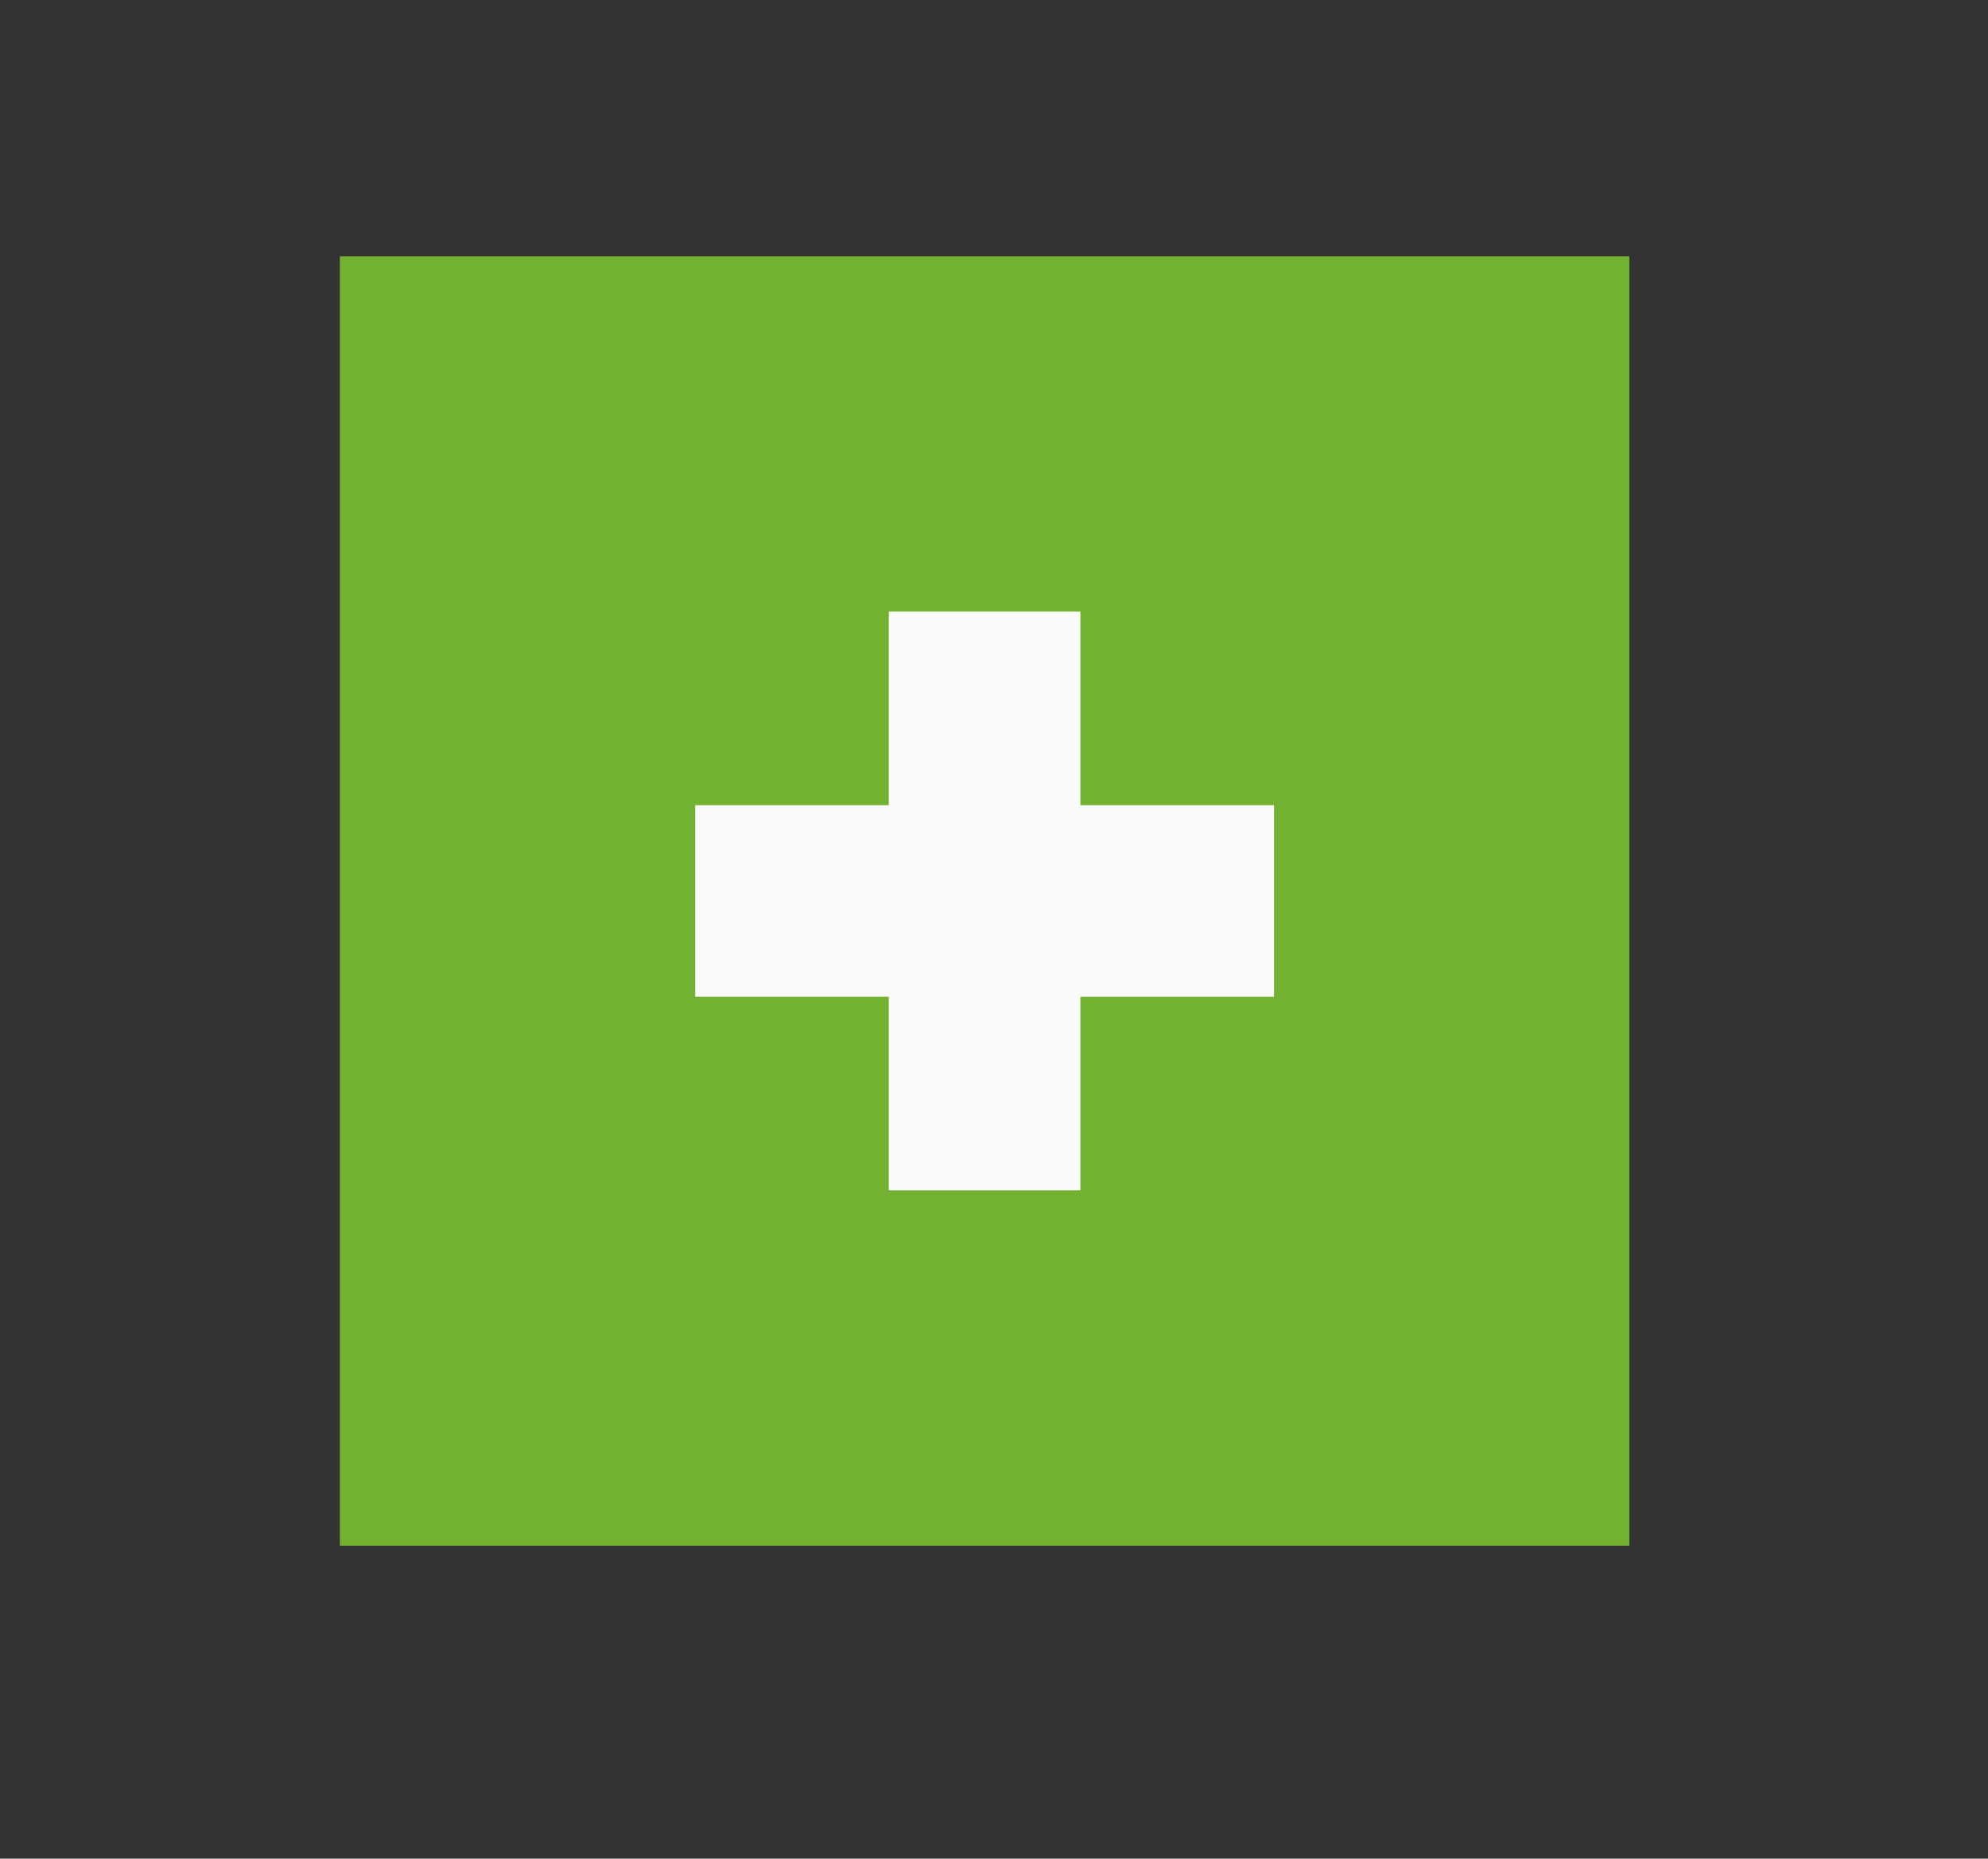 <?xml version="1.0" encoding="UTF-8"?> <svg xmlns="http://www.w3.org/2000/svg" id="Ebene_1" data-name="Ebene 1" viewBox="0 0 738.67 690.67"><rect x="0" y="0" width="738.67" height="690.67" fill="#333333" stroke="none"/><defs><style> .cls-1 { fill: #73b231; } .cls-2 { fill: #fafafa; fill-rule: evenodd; } </style></defs><polygon class="cls-2" points="504.99 393.69 504.99 315.25 504.99 308.85 498.6 308.85 412.81 308.85 412.81 223.07 412.81 216.67 406.42 216.67 327.98 216.67 321.58 216.67 321.58 223.07 321.58 308.85 235.8 308.85 229.4 308.85 229.4 315.25 229.4 393.69 229.4 400.08 235.8 400.08 321.58 400.08 321.58 485.87 321.58 492.26 327.98 492.26 406.42 492.26 412.81 492.26 412.81 485.87 412.81 400.08 498.6 400.08 504.99 400.08 504.99 393.69"></polygon><rect class="cls-1" x="126.28" y="95.25" width="479.13" height="479.13"></rect><polygon class="cls-2" points="473.38 365.42 473.38 304.2 473.38 299.21 468.39 299.21 401.44 299.21 401.44 232.26 401.44 227.27 396.45 227.27 335.23 227.27 330.24 227.27 330.24 232.26 330.24 299.21 263.3 299.21 258.3 299.21 258.3 304.2 258.3 365.42 258.3 370.41 263.3 370.41 330.24 370.41 330.24 437.36 330.24 442.35 335.23 442.35 396.45 442.35 401.44 442.35 401.44 437.36 401.44 370.41 468.39 370.41 473.38 370.41 473.38 365.42"></polygon></svg> 